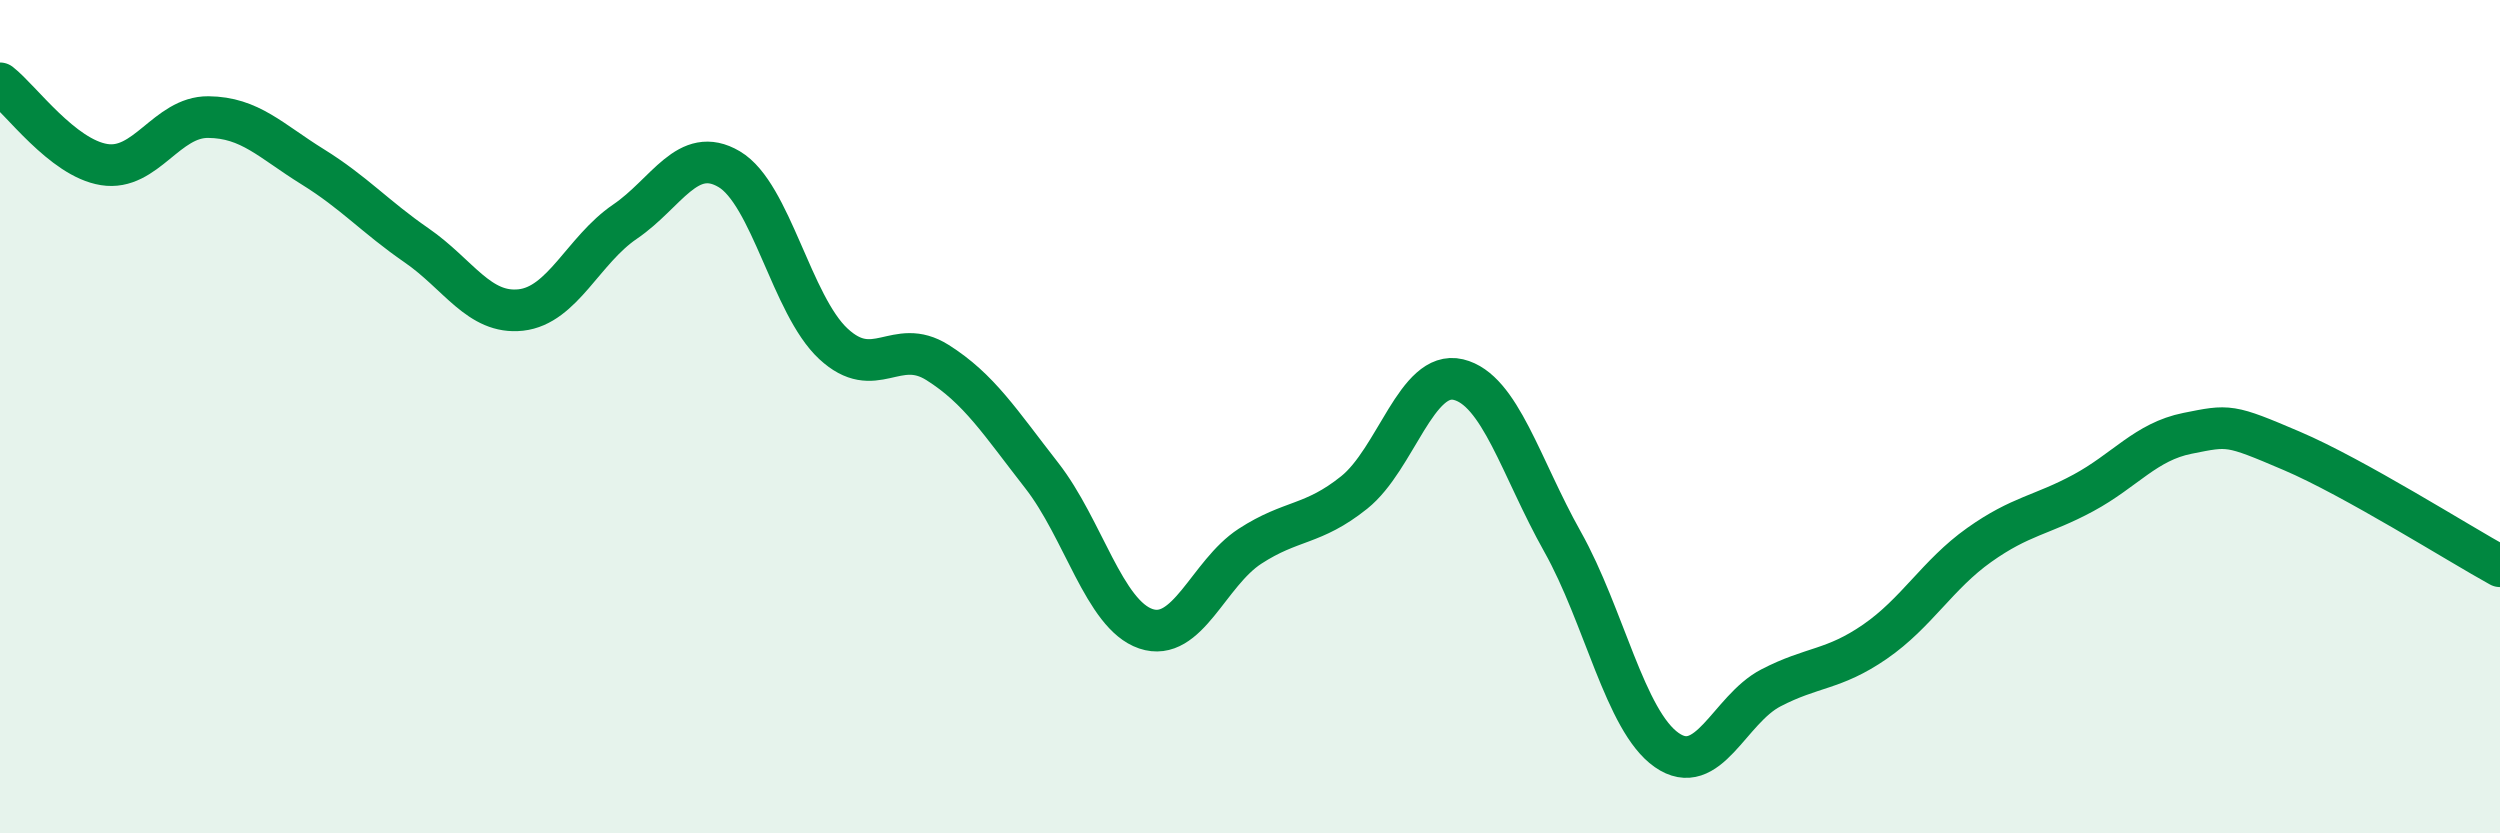 
    <svg width="60" height="20" viewBox="0 0 60 20" xmlns="http://www.w3.org/2000/svg">
      <path
        d="M 0,2 C 0.5,2.39 1.5,3.79 2.5,3.95 C 3.5,4.11 4,2.8 5,2.81 C 6,2.82 6.5,3.38 7.5,4 C 8.5,4.62 9,5.2 10,5.89 C 11,6.58 11.5,7.55 12.5,7.44 C 13.5,7.33 14,6 15,5.32 C 16,4.64 16.5,3.47 17.5,4.06 C 18.5,4.65 19,7.32 20,8.25 C 21,9.18 21.5,8.07 22.5,8.7 C 23.5,9.33 24,10.13 25,11.41 C 26,12.69 26.5,14.75 27.5,15.09 C 28.5,15.43 29,13.76 30,13.11 C 31,12.46 31.5,12.62 32.5,11.82 C 33.5,11.02 34,8.87 35,9.11 C 36,9.35 36.5,11.22 37.5,13 C 38.5,14.78 39,17.3 40,18 C 41,18.7 41.5,17.03 42.5,16.51 C 43.5,15.99 44,16.09 45,15.4 C 46,14.71 46.5,13.79 47.5,13.08 C 48.5,12.37 49,12.37 50,11.83 C 51,11.29 51.5,10.6 52.5,10.4 C 53.5,10.2 53.5,10.18 55,10.82 C 56.5,11.46 59,13.04 60,13.59L60 20L0 20Z"
        fill="#008740"
        opacity="0.1"
        stroke-linecap="round"
        stroke-linejoin="round"
      />
      <path
        d="M 0,2 C 0.5,2.39 1.5,3.79 2.5,3.95 C 3.5,4.11 4,2.8 5,2.81 C 6,2.82 6.5,3.38 7.5,4 C 8.5,4.62 9,5.2 10,5.89 C 11,6.58 11.5,7.55 12.5,7.44 C 13.5,7.33 14,6 15,5.32 C 16,4.64 16.5,3.47 17.5,4.06 C 18.5,4.65 19,7.32 20,8.25 C 21,9.18 21.5,8.07 22.5,8.7 C 23.5,9.33 24,10.13 25,11.41 C 26,12.69 26.5,14.75 27.5,15.09 C 28.5,15.43 29,13.76 30,13.11 C 31,12.46 31.5,12.62 32.5,11.82 C 33.5,11.02 34,8.87 35,9.11 C 36,9.35 36.5,11.22 37.5,13 C 38.5,14.78 39,17.3 40,18 C 41,18.7 41.5,17.03 42.5,16.51 C 43.5,15.99 44,16.09 45,15.4 C 46,14.71 46.5,13.79 47.5,13.08 C 48.5,12.37 49,12.37 50,11.83 C 51,11.29 51.5,10.6 52.5,10.4 C 53.5,10.2 53.5,10.18 55,10.82 C 56.5,11.46 59,13.04 60,13.59"
        stroke="#008740"
        stroke-width="1"
        fill="none"
        stroke-linecap="round"
        stroke-linejoin="round"
      />
    </svg>
  